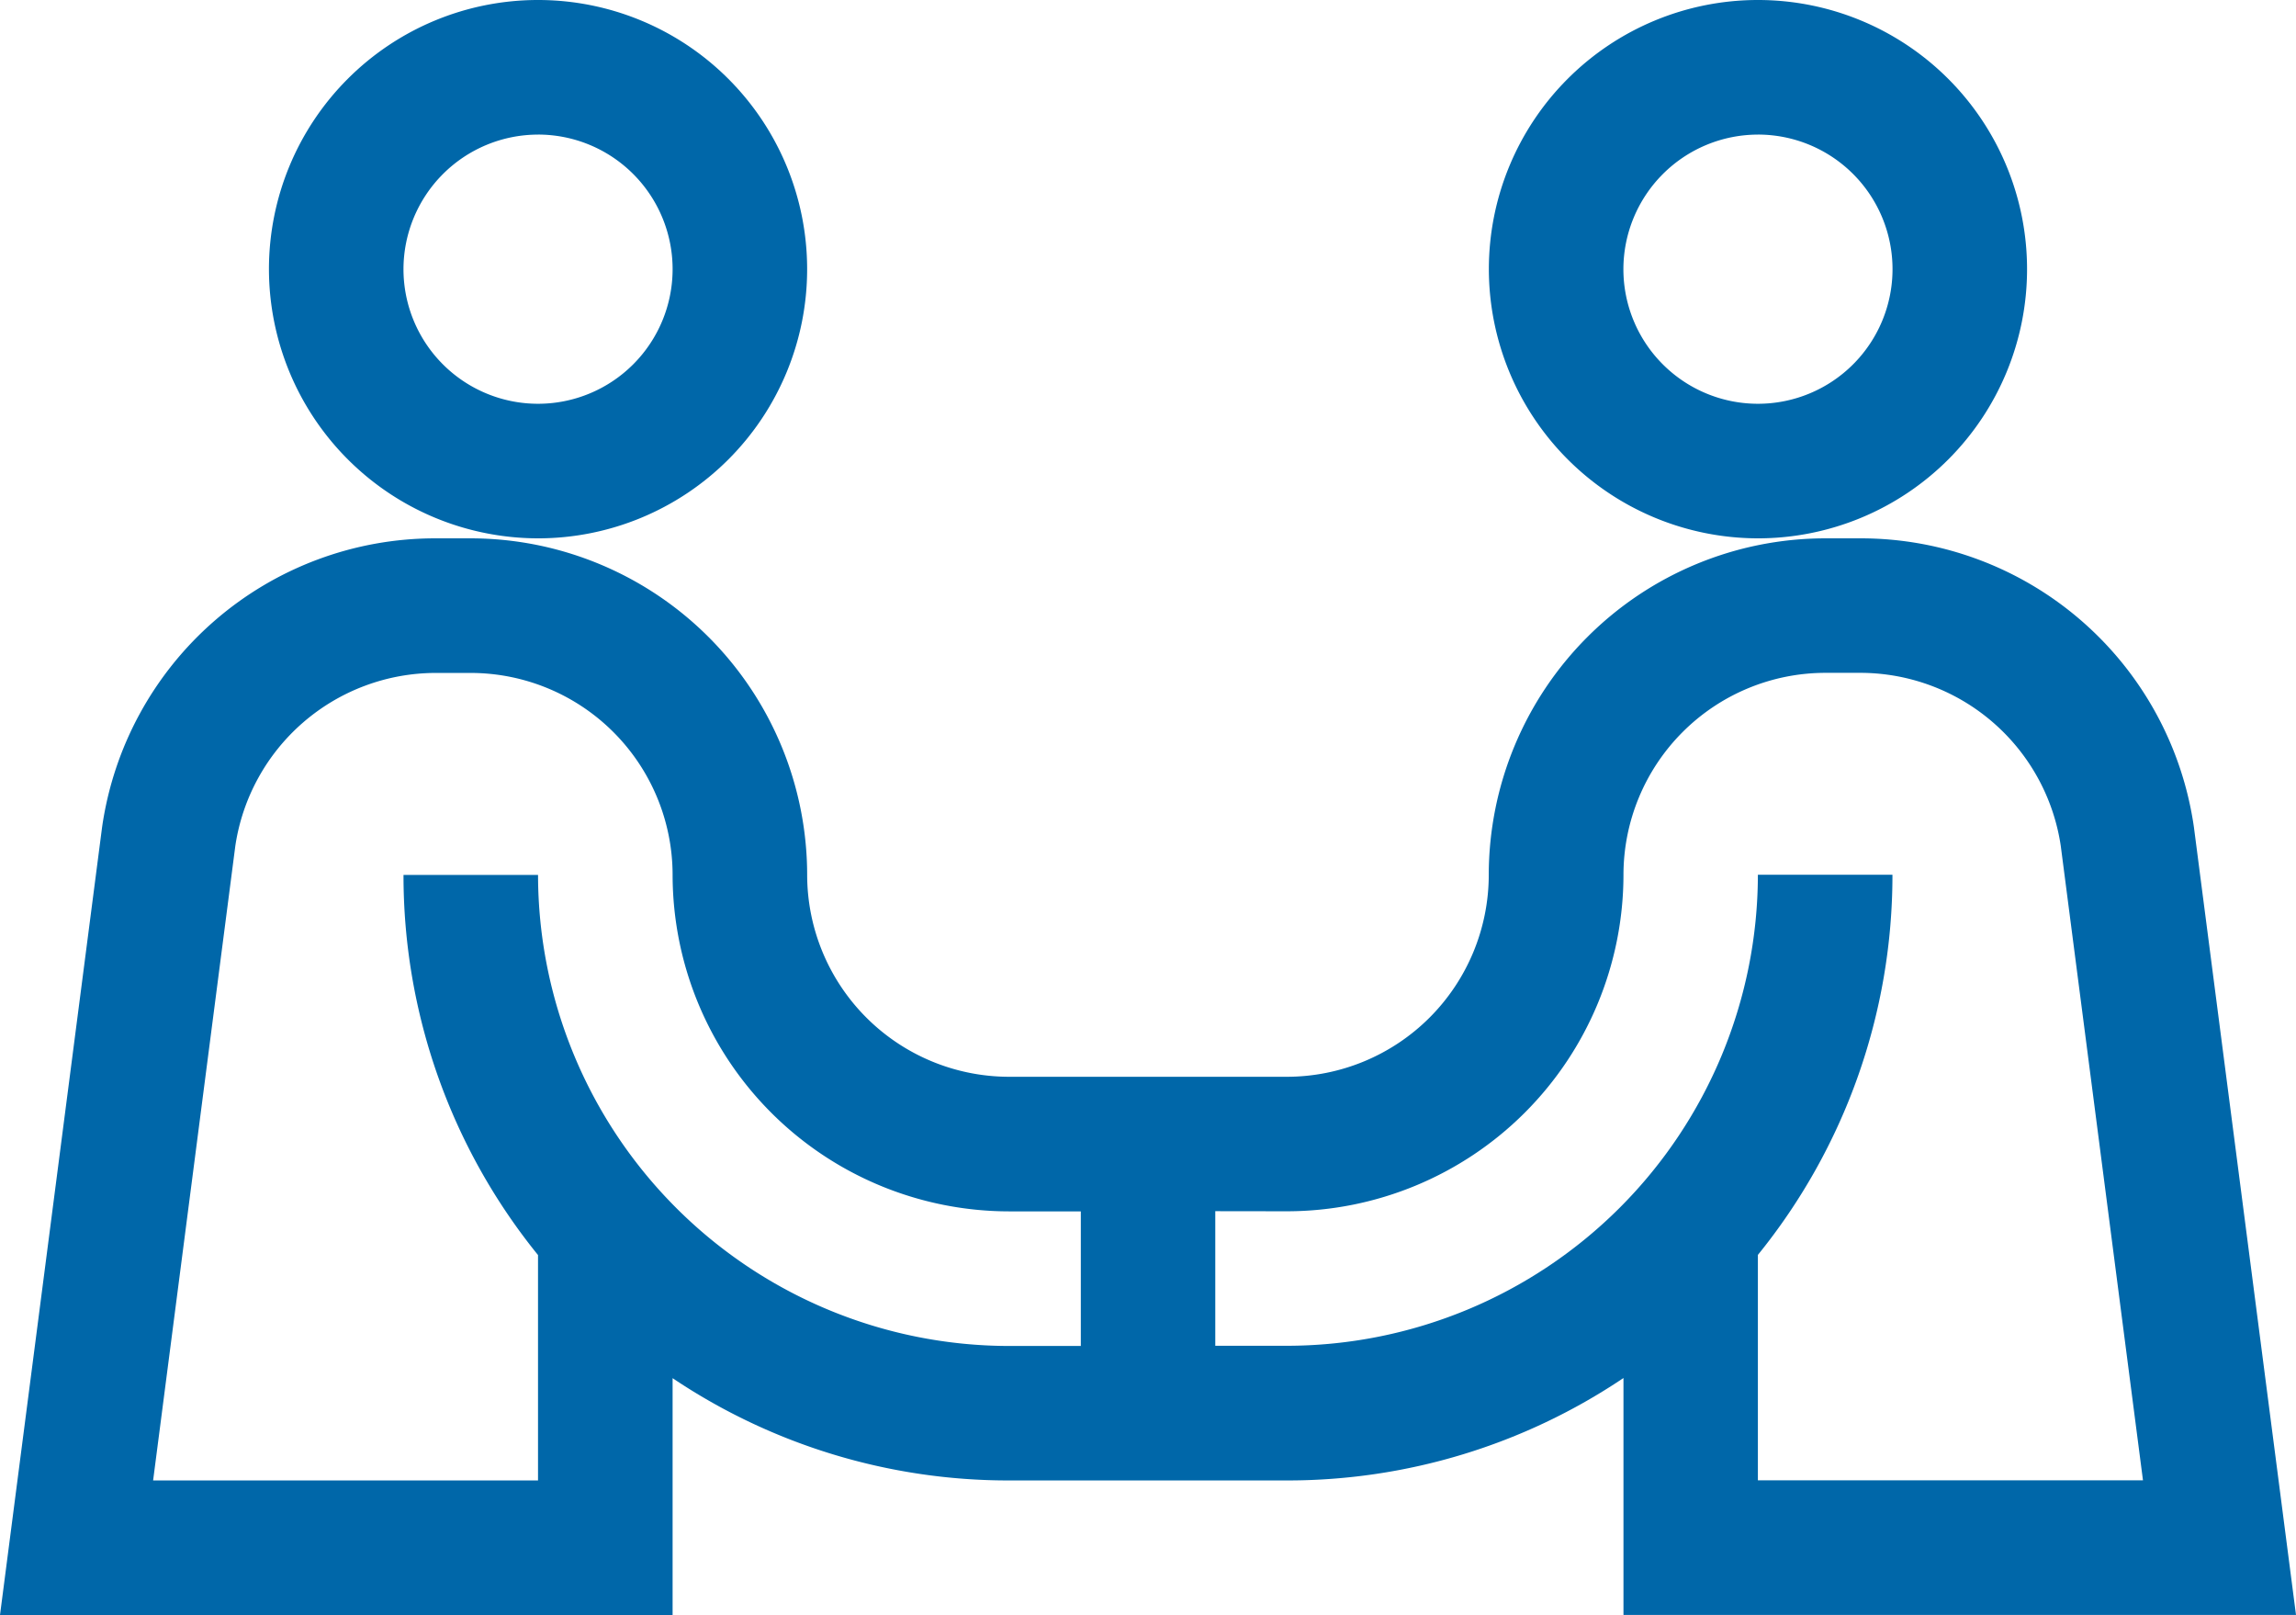 <svg xmlns="http://www.w3.org/2000/svg" width="94.171" height="66.222" viewBox="0 0 94.171 66.222"><defs><style>.a{fill:#0067a9;}</style></defs><g transform="translate(0 -75.969)"><path class="a" d="M71.006,98.043A11.037,11.037,0,1,0,59.969,87.006,11.05,11.05,0,0,0,71.006,98.043Zm0-16.556a5.519,5.519,0,1,1-5.519,5.519A5.525,5.525,0,0,1,71.006,81.488Z" transform="translate(-48.938)"/><path class="a" d="M27.587,230.406a24.694,24.694,0,0,0,13.8,4.194h11.4a24.689,24.689,0,0,0,13.8-4.2v9.714H94.171l-4.187-32.3A13.8,13.8,0,0,0,76.327,195.97H74.862a13.812,13.812,0,0,0-13.8,13.8,8.287,8.287,0,0,1-8.278,8.278h-11.4a8.287,8.287,0,0,1-8.278-8.278,13.812,13.812,0,0,0-13.8-13.8H17.844A13.8,13.8,0,0,0,4.187,207.815L0,240.118H27.587Zm25.2-6.843a13.812,13.812,0,0,0,13.8-13.8,8.287,8.287,0,0,1,8.278-8.278h1.465a8.318,8.318,0,0,1,8.192,7.091l3.373,26.02H72.1v-9.244a24.714,24.714,0,0,0,5.519-15.589H72.1a19.337,19.337,0,0,1-19.315,19.315H49.845v-5.519Zm-30.72,1.8V234.6H6.28l3.372-26.02a8.318,8.318,0,0,1,8.192-7.091h1.465a8.287,8.287,0,0,1,8.278,8.278,13.812,13.812,0,0,0,13.8,13.8h2.943v5.519H41.383a19.337,19.337,0,0,1-19.315-19.315H16.55A24.716,24.716,0,0,0,22.068,225.359Z" transform="translate(0 -97.927)"/><path class="a" d="M343.006,98.043a11.037,11.037,0,1,0-11.037-11.037A11.05,11.05,0,0,0,343.006,98.043Zm0-16.556a5.519,5.519,0,1,1-5.519,5.519A5.525,5.525,0,0,1,343.006,81.488Z" transform="translate(-270.903)"/></g></svg>
